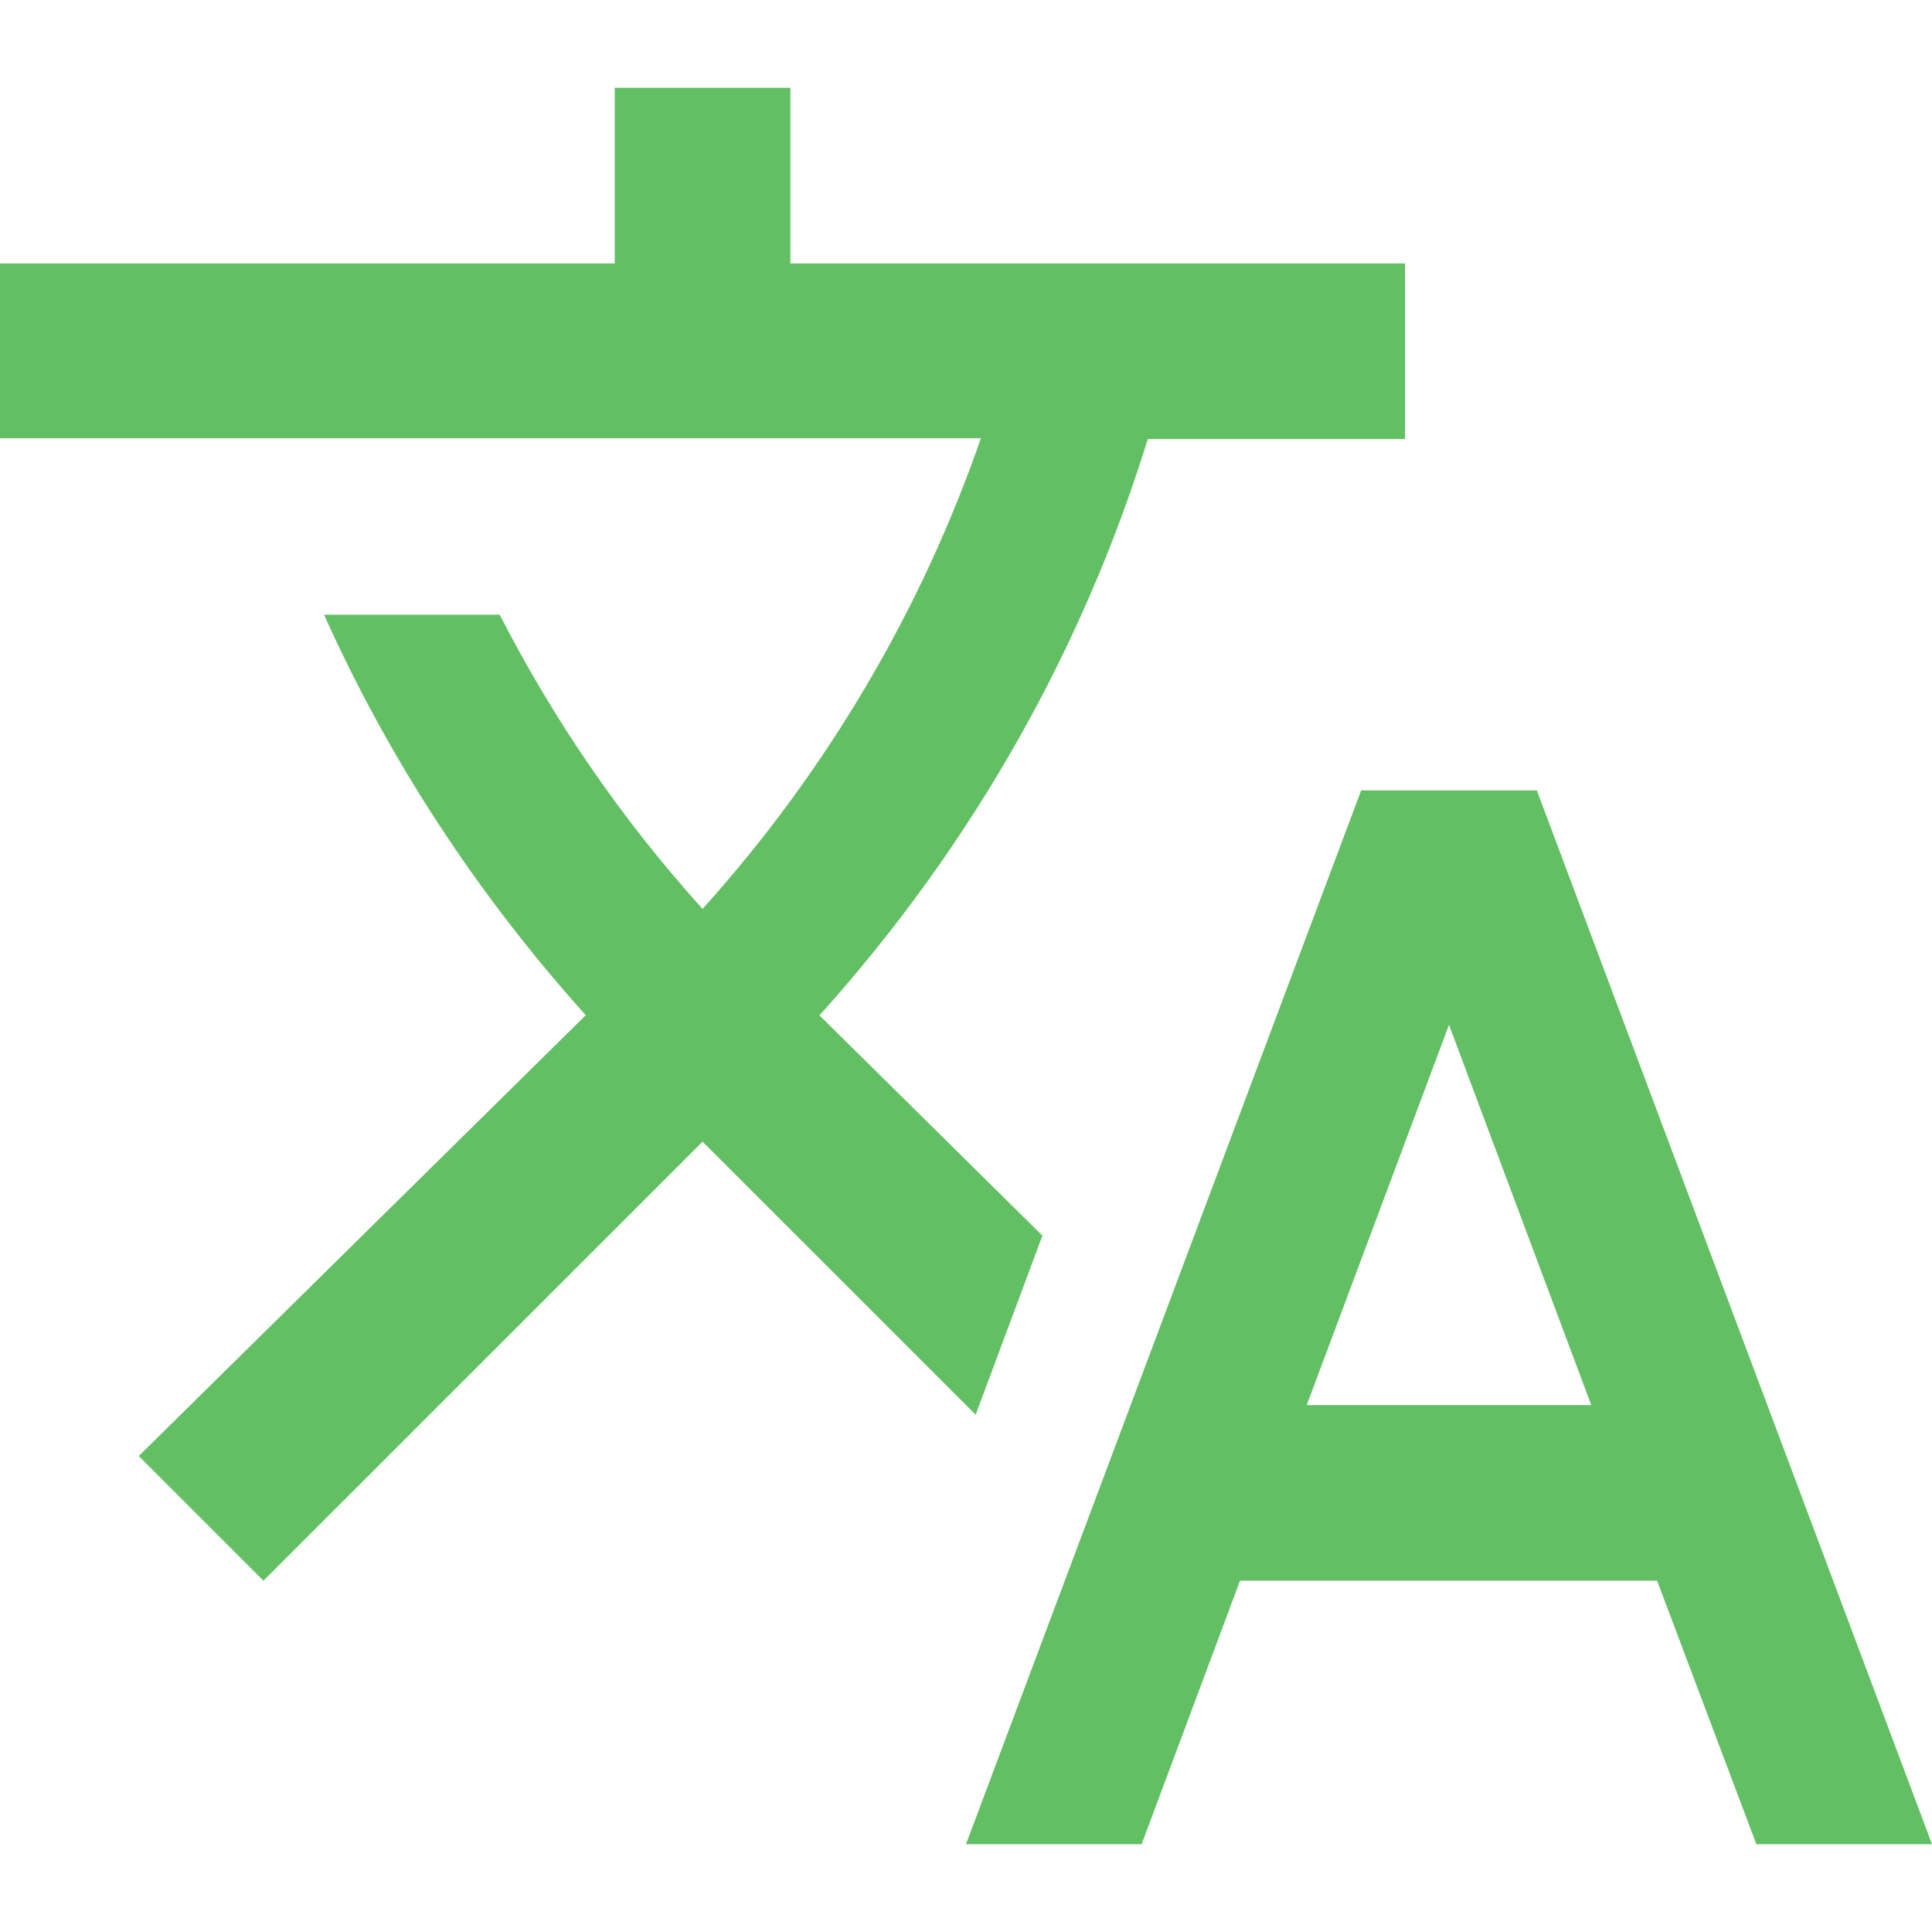 <?xml version="1.0" encoding="utf-8"?>
<!-- Generator: Adobe Illustrator 16.0.0, SVG Export Plug-In . SVG Version: 6.00 Build 0)  -->
<!DOCTYPE svg PUBLIC "-//W3C//DTD SVG 1.1//EN" "http://www.w3.org/Graphics/SVG/1.1/DTD/svg11.dtd">
<svg version="1.1" id="Layer_1" xmlns="http://www.w3.org/2000/svg" xmlns:xlink="http://www.w3.org/1999/xlink" x="0px" y="0px"
	 width="64px" height="64px" viewBox="-20 -20 64 64" enable-background="new -20 -20 64 64" xml:space="preserve">
<path fill="#62BF63" d="M14.531,20.932l-7.389-7.301l0.086-0.088c5.062-5.645,8.669-12.132,10.794-18.998h8.523v-5.818H6.182v-5.818
	H0.364v5.818H-20v5.79h32.494C10.545,0.131,7.461,5.455,3.273,10.109c-2.706-2.997-4.946-6.284-6.72-9.746h-5.818
	c2.124,4.741,5.033,9.222,8.669,13.267l-14.807,14.603l4.13,4.13L3.273,17.818l9.047,9.045L14.531,20.932z M30.909,6.182h-5.818
	L12,41.091h5.818l3.259-8.728h13.817l3.287,8.728H44L30.909,6.182z M23.287,26.546L28,13.949l4.713,12.597H23.287z"/>
</svg>
